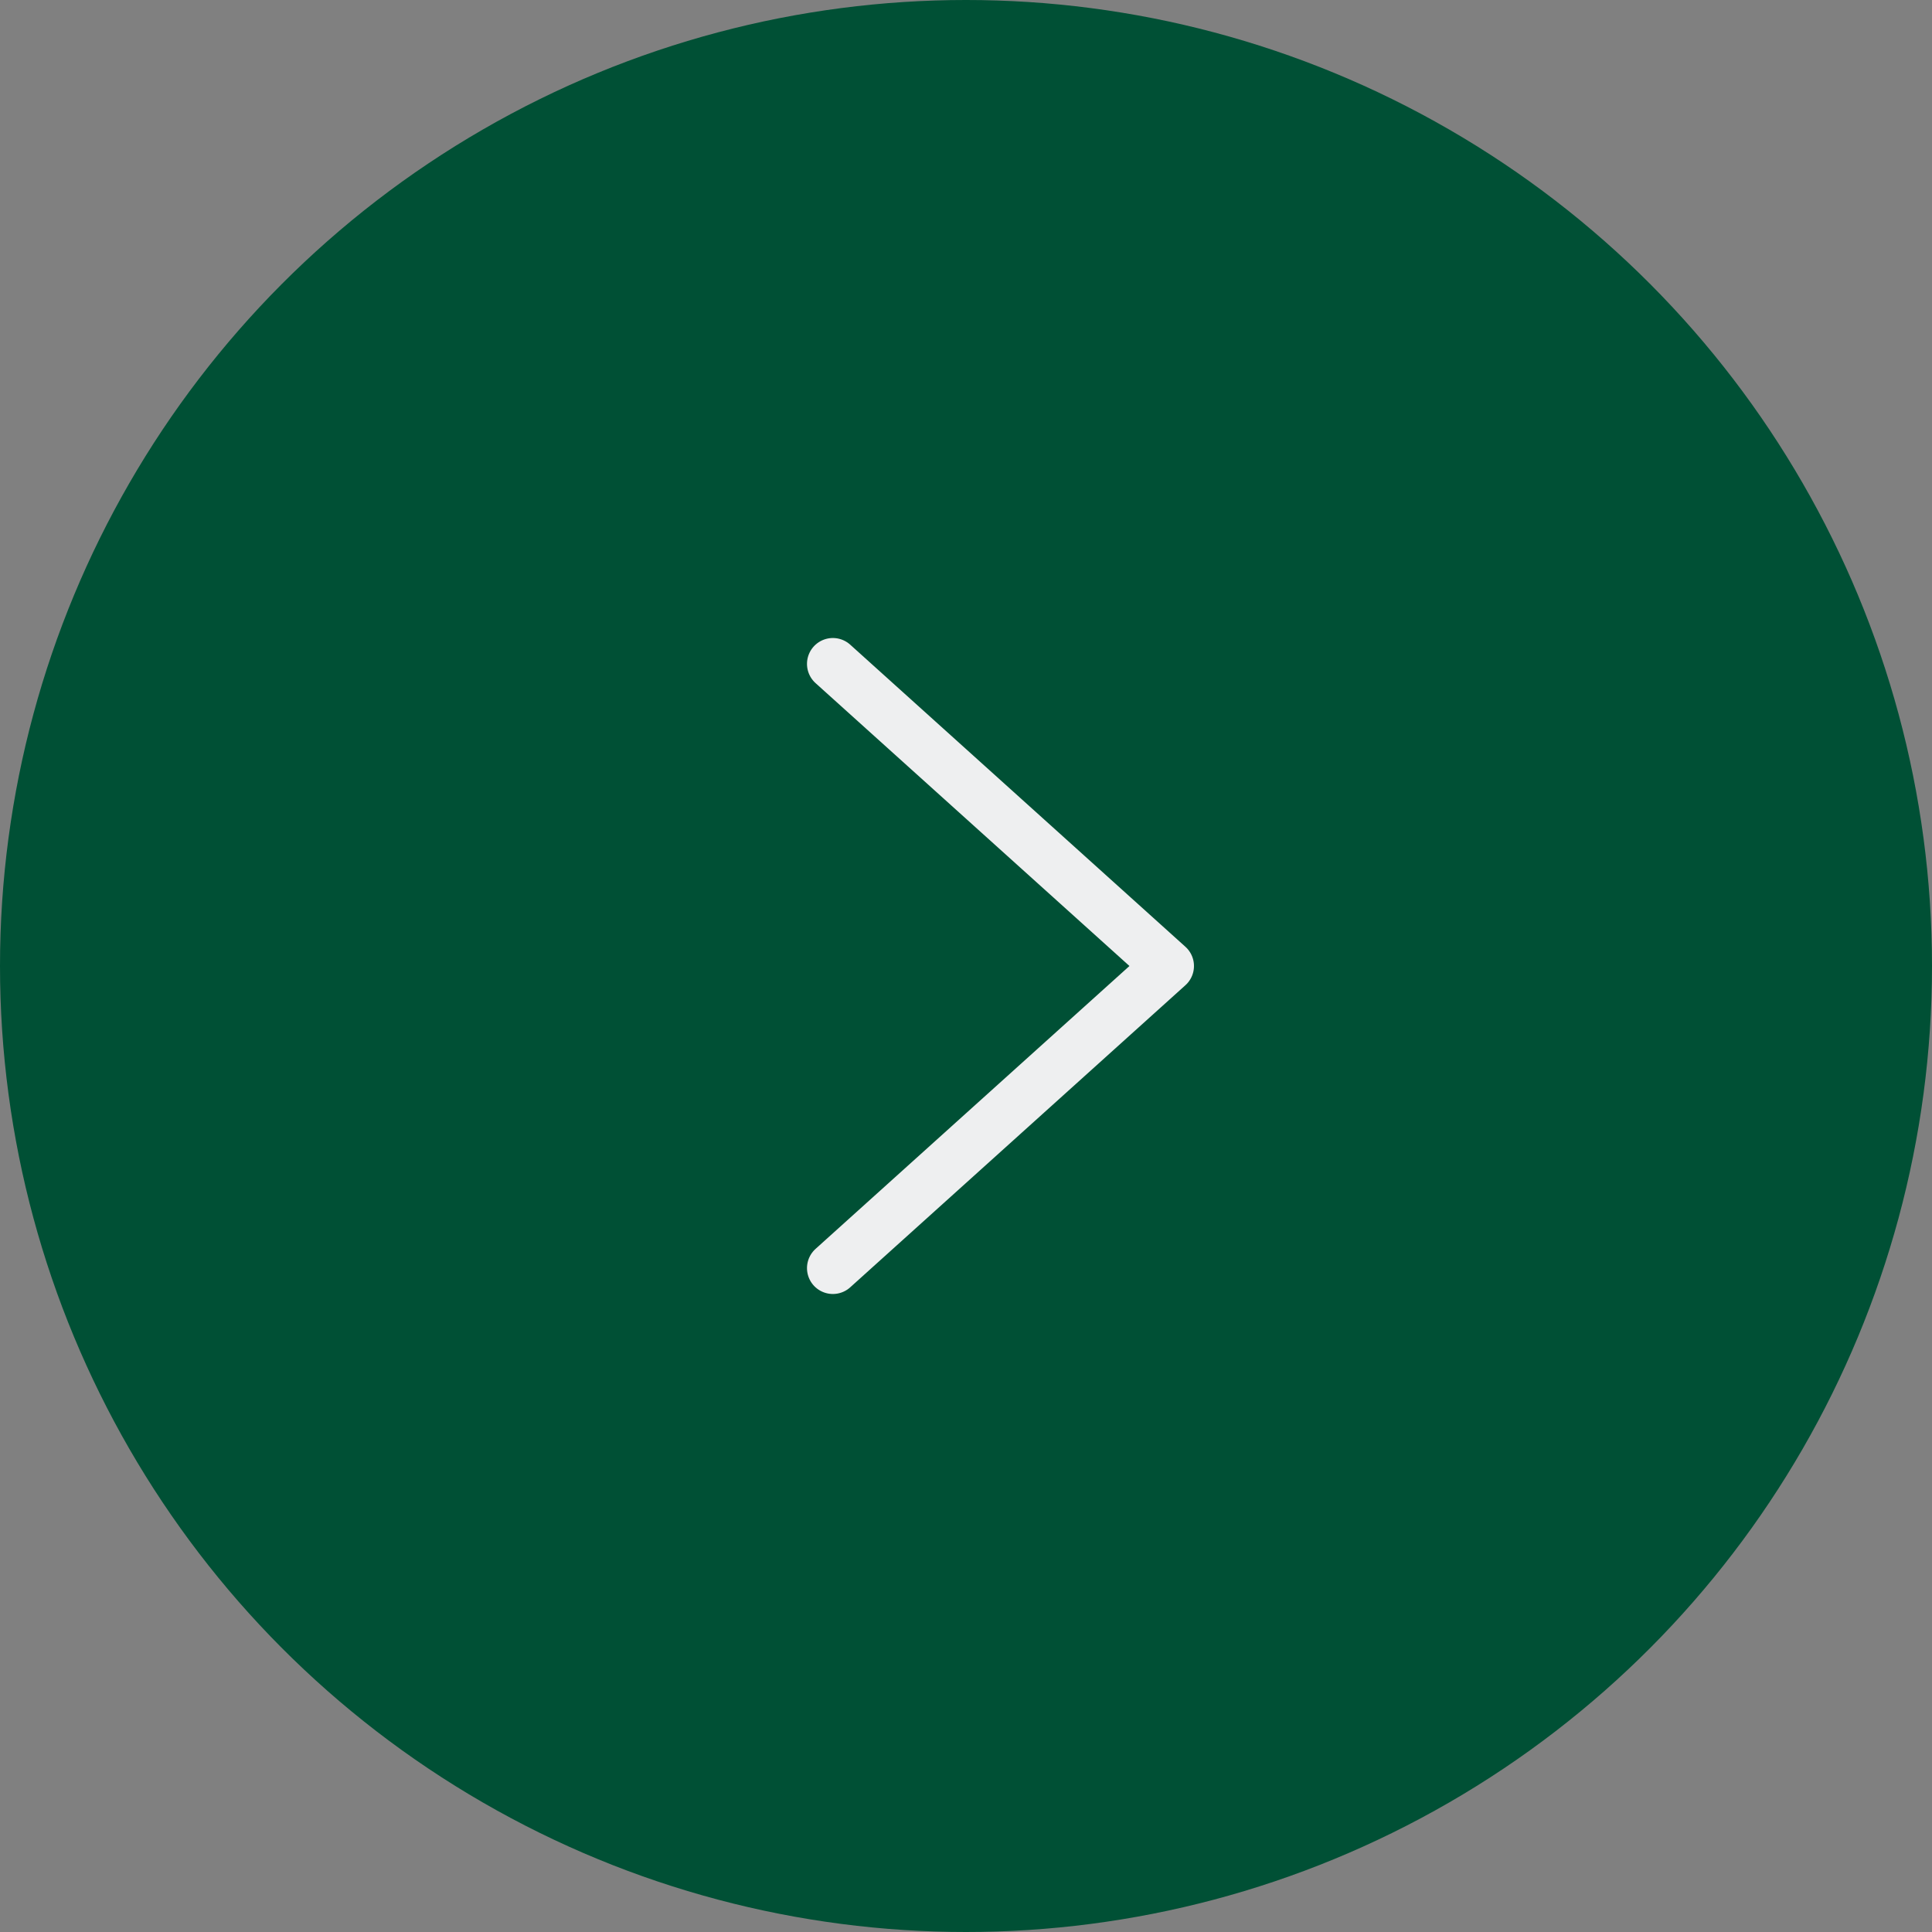 <svg id="slide-arrow-right" xmlns="http://www.w3.org/2000/svg" width="56" height="56" viewBox="0 0 56 56">
  <rect x="0" y="0" width="56" height="56" fill="#808080" stroke="none"/>
  <circle id="Ellipse_5" data-name="Ellipse 5" cx="28" cy="28" r="28" fill="#005035"/>
  <g id="Icon_feather-arrow-right-circle" data-name="Icon feather-arrow-right-circle" transform="translate(24.141 19.243)">
    <path id="Path_18782" data-name="Path 18782" d="M18,29.514l9.717-8.757L18,12" transform="translate(-18 -12)" fill="none" stroke="#eeeff0" stroke-linecap="round" stroke-linejoin="round" stroke-width="1.5"/>
  </g>
</svg>
